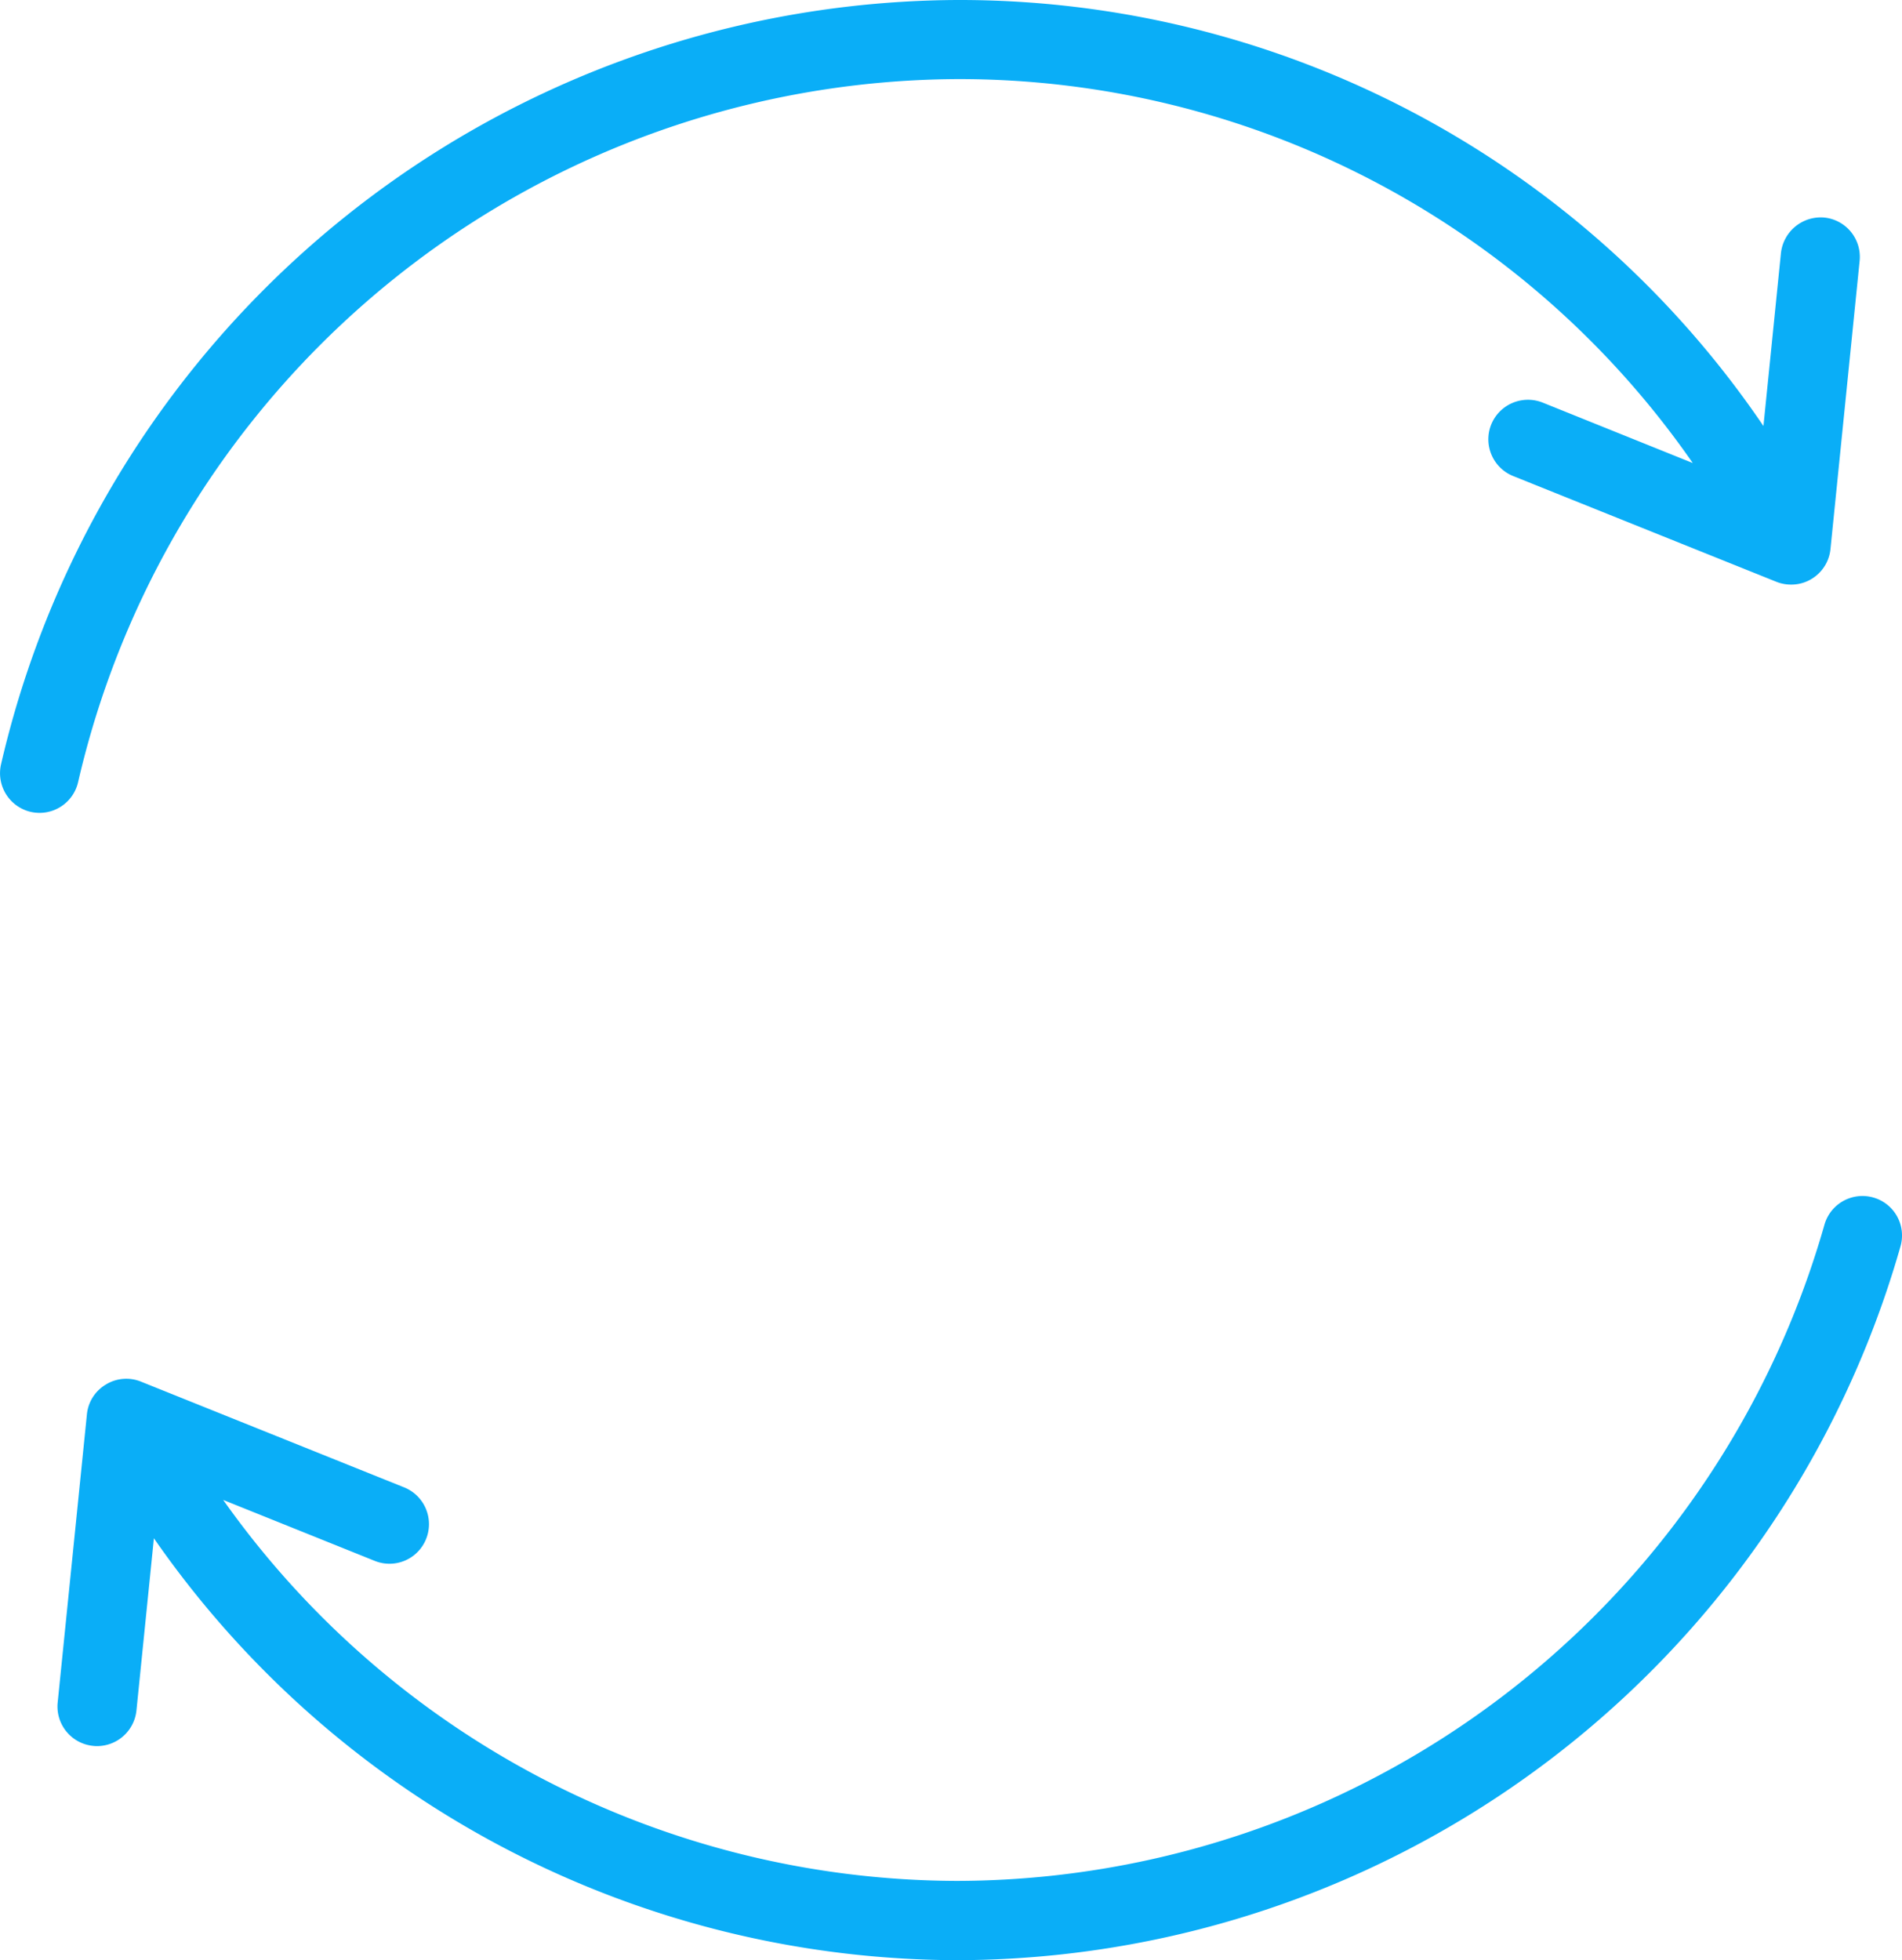 <svg xmlns="http://www.w3.org/2000/svg" width="50.363" height="51.896" viewBox="0 0 50.363 51.896">
  <g id="Grupo_178" data-name="Grupo 178" transform="translate(0)">
    <path id="Caminho_352" data-name="Caminho 352" d="M376.62-64.776a24.008,24.008,0,0,1,23.275-18.61A23.649,23.649,0,0,1,419.374-73.22l-3.973-1.6a1.051,1.051,0,0,0-1.365.582,1.049,1.049,0,0,0,.582,1.362l6.97,2.8a1.042,1.042,0,0,0,.39.074,1.03,1.03,0,0,0,.542-.15,1.043,1.043,0,0,0,.5-.791l.772-7.63a1.046,1.046,0,0,0-.936-1.147,1.061,1.061,0,0,0-1.147.936l-.464,4.583A25.731,25.731,0,0,0,399.895-85.48a26.114,26.114,0,0,0-25.318,20.244,1.051,1.051,0,0,0,.793,1.253,1.1,1.1,0,0,0,.23.025A1.048,1.048,0,0,0,376.62-64.776Z" transform="translate(-374.551 85.48)" fill="#0aaef7"/>
    <path id="Caminho_353" data-name="Caminho 353" d="M423.35-70.426a1.047,1.047,0,0,0-1.291.723,23.935,23.935,0,0,1-22.965,17.372A23.88,23.88,0,0,1,379.66-62.418l4.011,1.613a1.044,1.044,0,0,0,1.362-.58,1.05,1.05,0,0,0-.58-1.365l-6.97-2.8a1.034,1.034,0,0,0-.932.078,1.036,1.036,0,0,0-.5.791l-.774,7.628a1.048,1.048,0,0,0,.938,1.147.869.869,0,0,0,.108.006,1.051,1.051,0,0,0,1.04-.943l.462-4.56a25.967,25.967,0,0,0,21.269,11.171,26.033,26.033,0,0,0,24.979-18.9A1.045,1.045,0,0,0,423.35-70.426Z" transform="translate(-373.75 102.131)" fill="#0aaef7"/>
  </g>
</svg>
